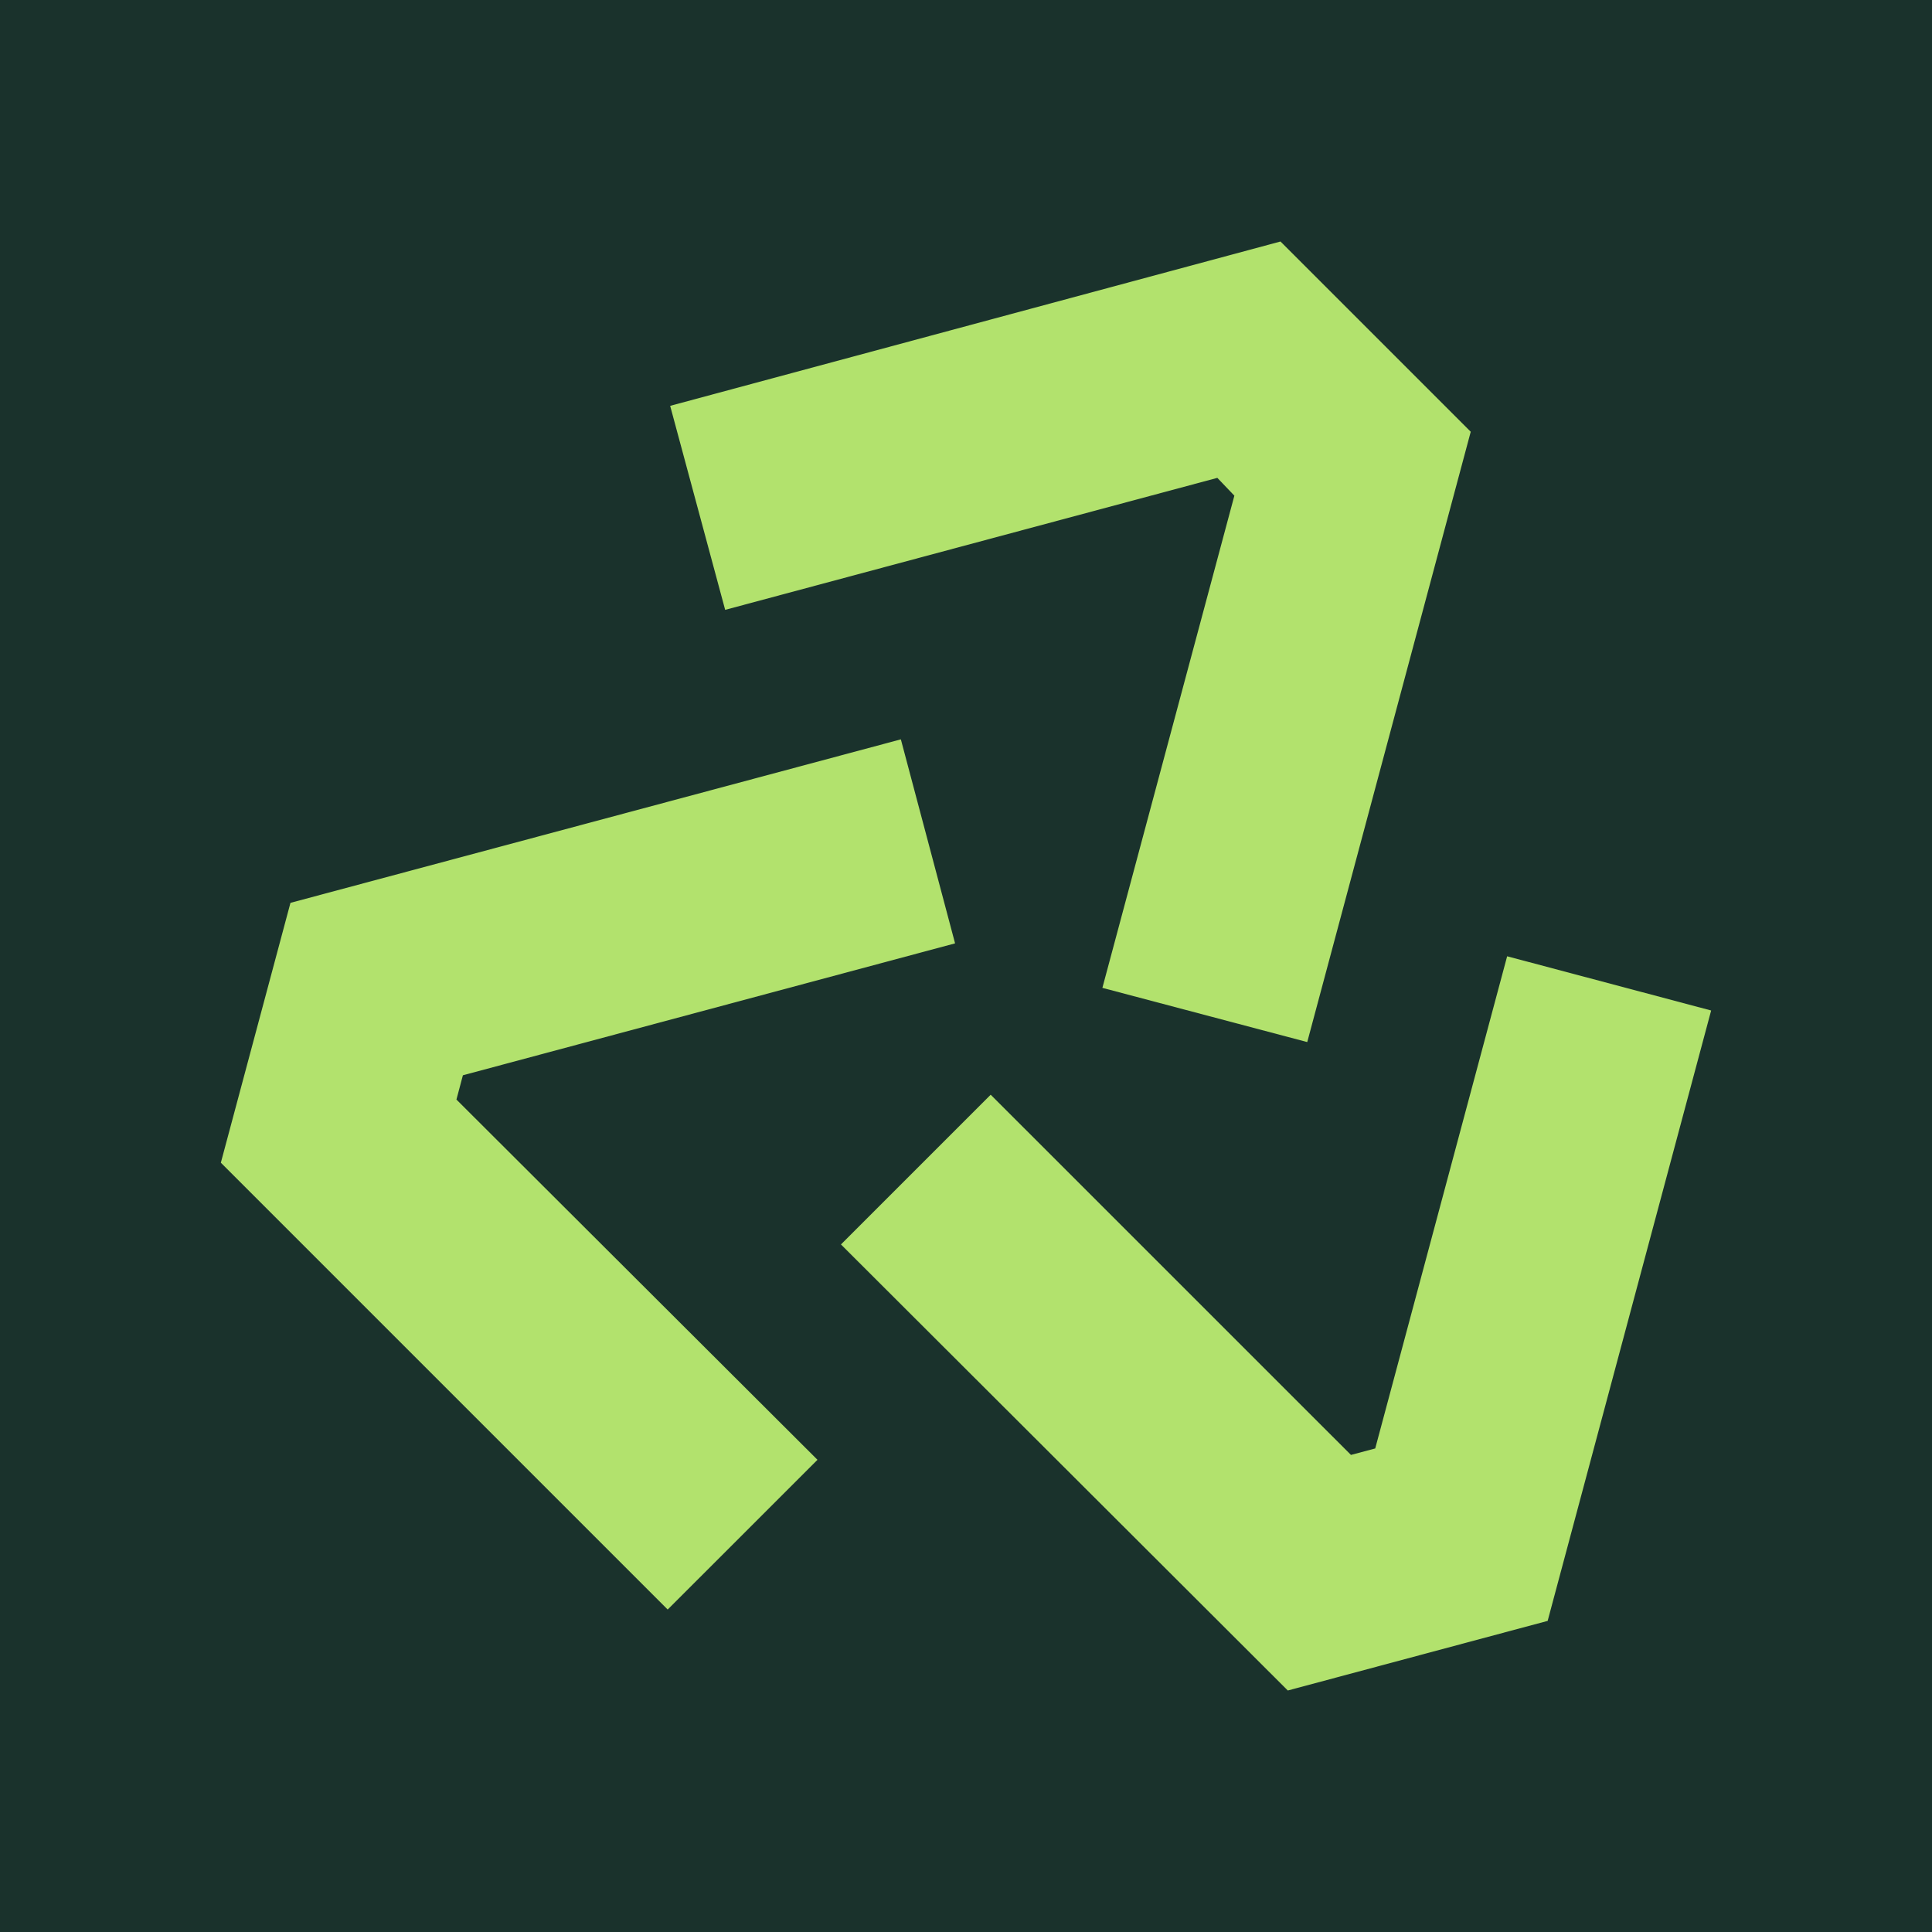 <svg width="32" height="32" viewBox="0 0 32 32" fill="none" xmlns="http://www.w3.org/2000/svg">
<rect width="32" height="32" fill="#1A322C"/>
<path d="M21.33 28L13.929 20.612L16.409 18.132L22.376 24.098L22.778 23.991L24.963 15.839L28.342 16.737L25.634 26.847L21.33 28Z" fill="#B2E26D"/>
<path d="M21.652 17.26L18.259 16.362L20.445 8.21L20.163 7.915L12.011 10.101L11.1 6.722L21.209 4L24.36 7.151L21.652 17.26Z" fill="#B2E26D"/>
<path d="M11.059 26.659L3.658 19.258L4.811 14.954L14.921 12.246L15.819 15.625L7.667 17.81L7.56 18.212L13.54 24.179L11.059 26.659Z" fill="#B2E26D"/>
</svg>
